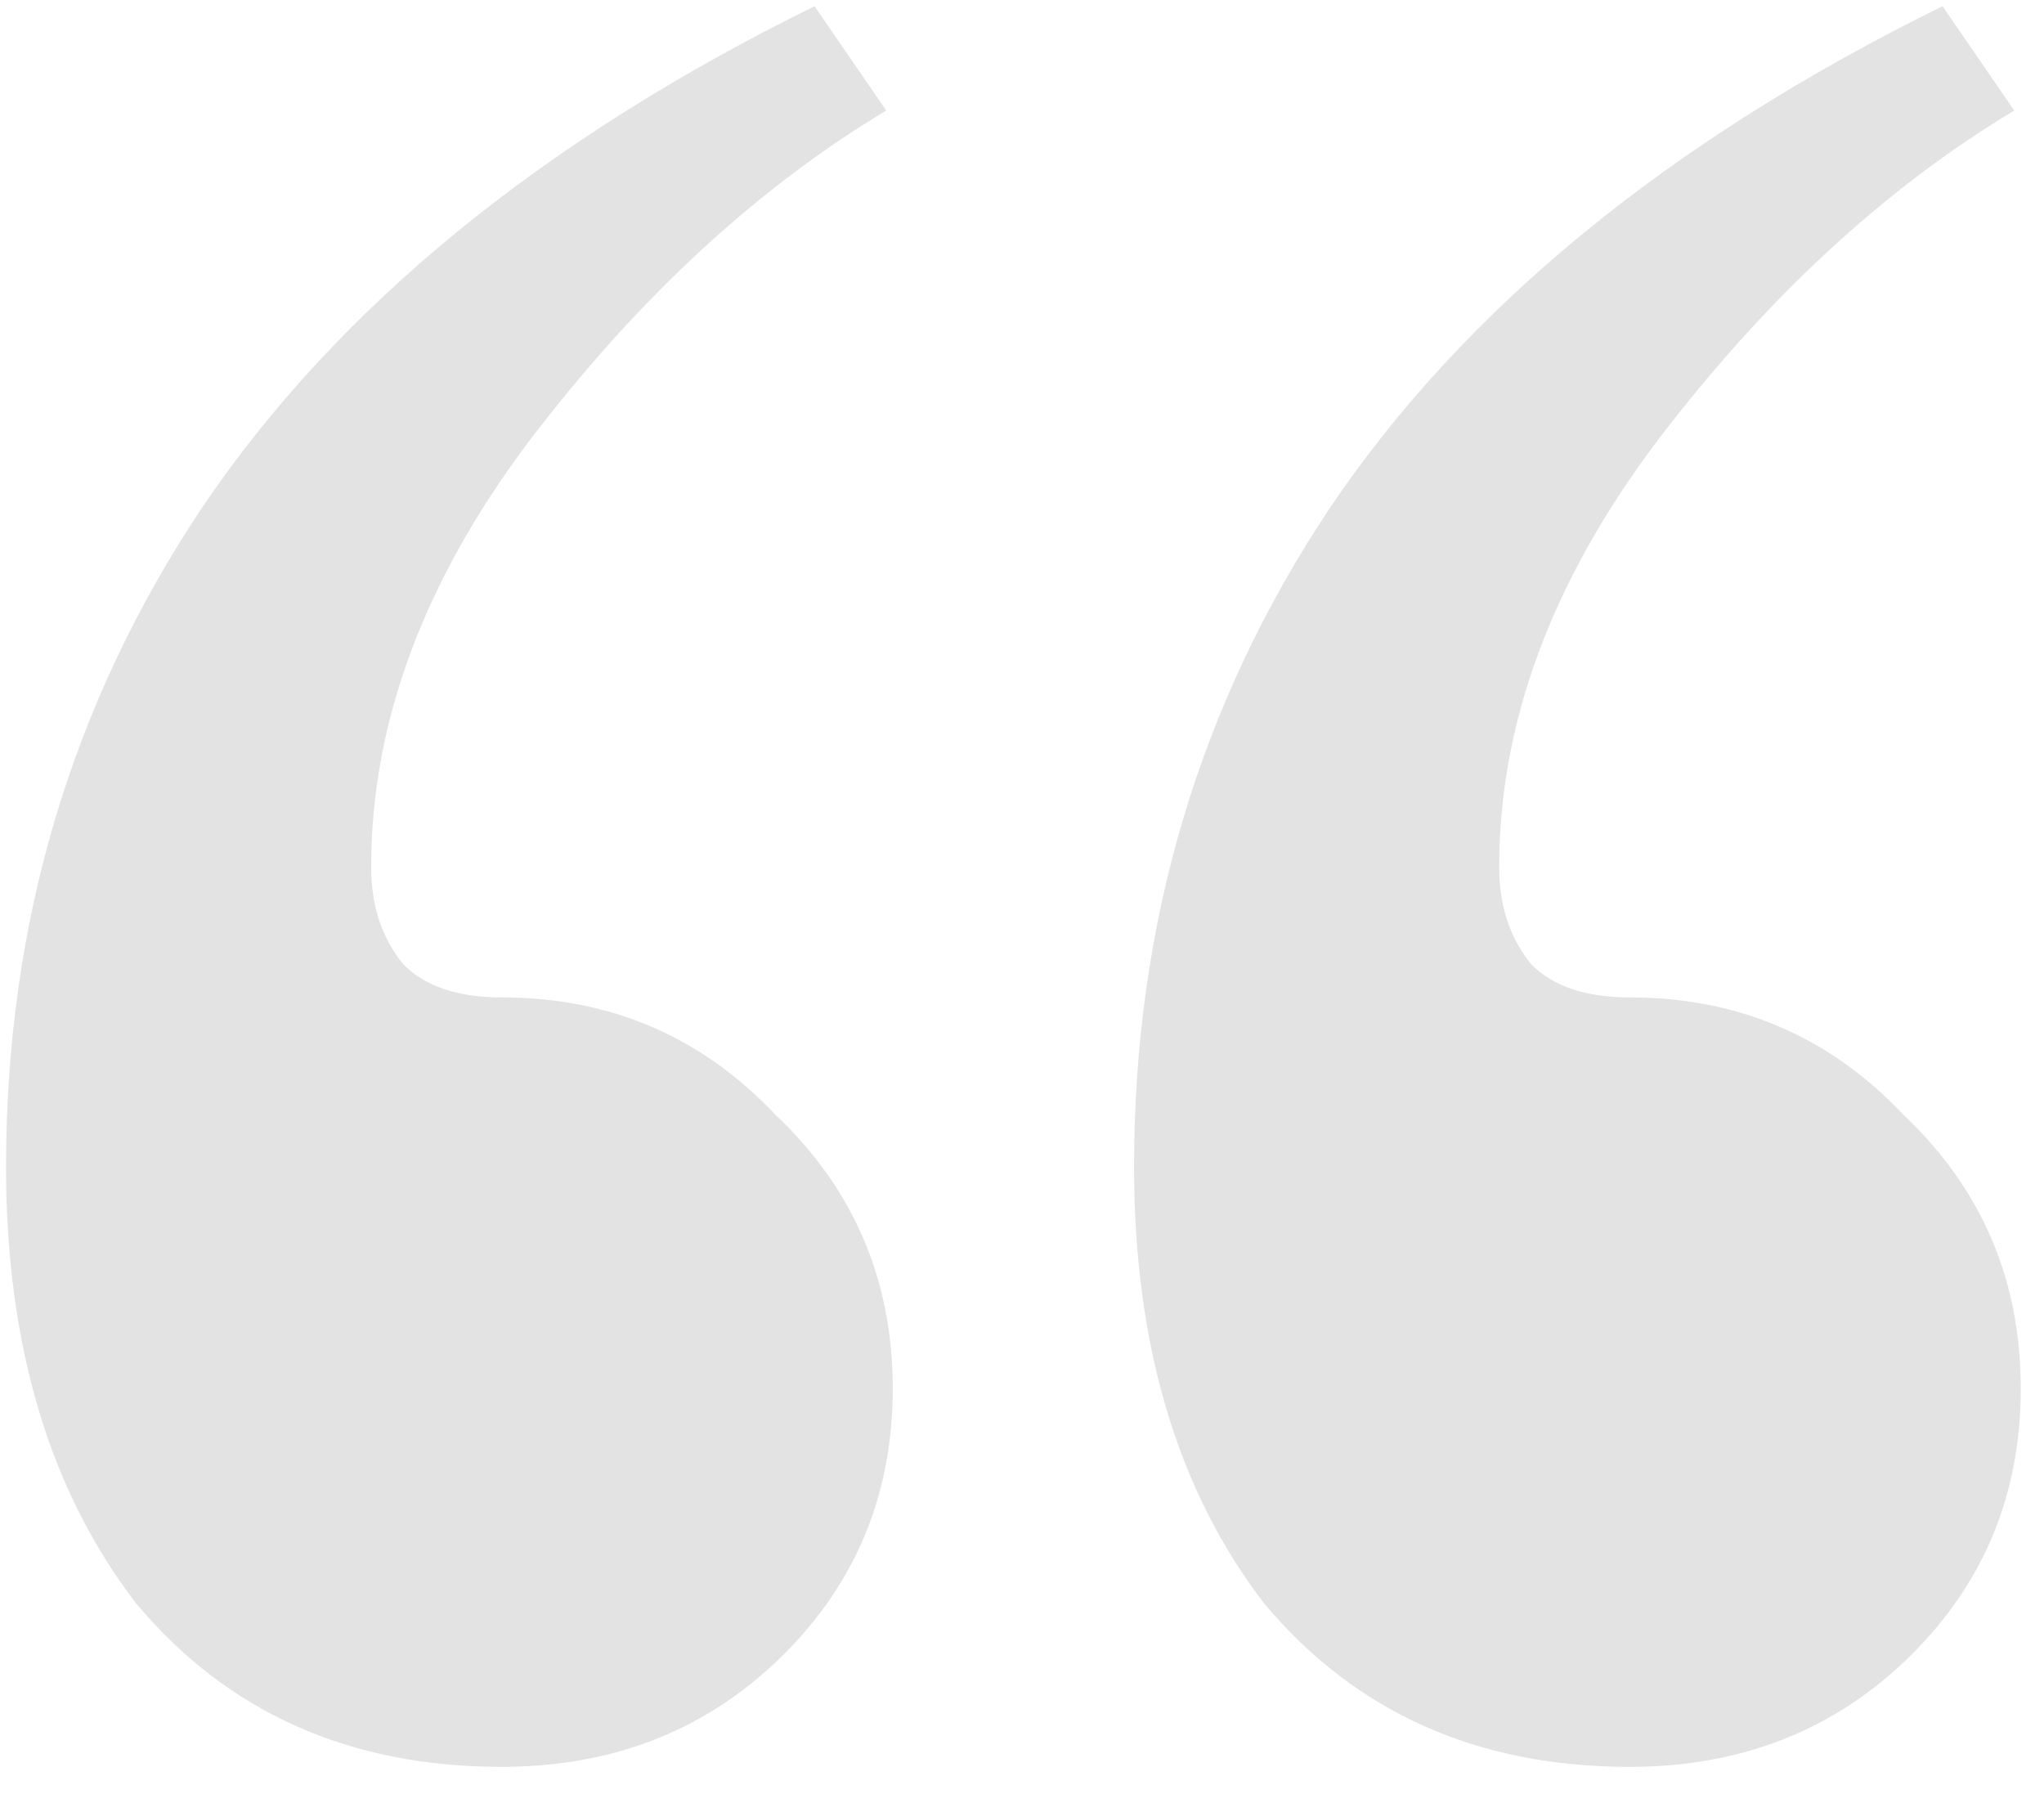 <svg width="44" height="39" viewBox="0 0 44 39" fill="none" xmlns="http://www.w3.org/2000/svg">
<path id="&#226;&#128;&#156;" d="M10.797 38.03C7.522 38.03 4.902 36.86 2.937 34.521C1.065 32.088 0.13 28.953 0.13 25.117C0.13 19.877 1.533 15.152 4.34 10.941C7.241 6.637 11.639 3.034 17.534 0.134L19.078 2.379C16.271 4.064 13.698 6.45 11.358 9.537C9.113 12.532 7.99 15.573 7.99 18.661C7.99 19.503 8.224 20.205 8.692 20.766C9.159 21.234 9.861 21.468 10.797 21.468C13.136 21.468 15.101 22.31 16.692 23.994C18.376 25.585 19.218 27.55 19.218 29.889C19.218 32.228 18.376 34.194 16.692 35.784C15.101 37.281 13.136 38.03 10.797 38.03ZM35.079 38.03C31.804 38.03 29.184 36.86 27.219 34.521C25.347 32.088 24.412 28.953 24.412 25.117C24.412 19.877 25.815 15.152 28.622 10.941C31.523 6.637 35.921 3.034 41.816 0.134L43.36 2.379C40.553 4.064 37.979 6.45 35.64 9.537C33.394 12.532 32.272 15.573 32.272 18.661C32.272 19.503 32.505 20.205 32.973 20.766C33.441 21.234 34.143 21.468 35.079 21.468C37.418 21.468 39.383 22.31 40.974 23.994C42.658 25.585 43.5 27.55 43.5 29.889C43.5 32.228 42.658 34.194 40.974 35.784C39.383 37.281 37.418 38.03 35.079 38.03Z" fill="black" fill-opacity="0.11"/>
</svg>
